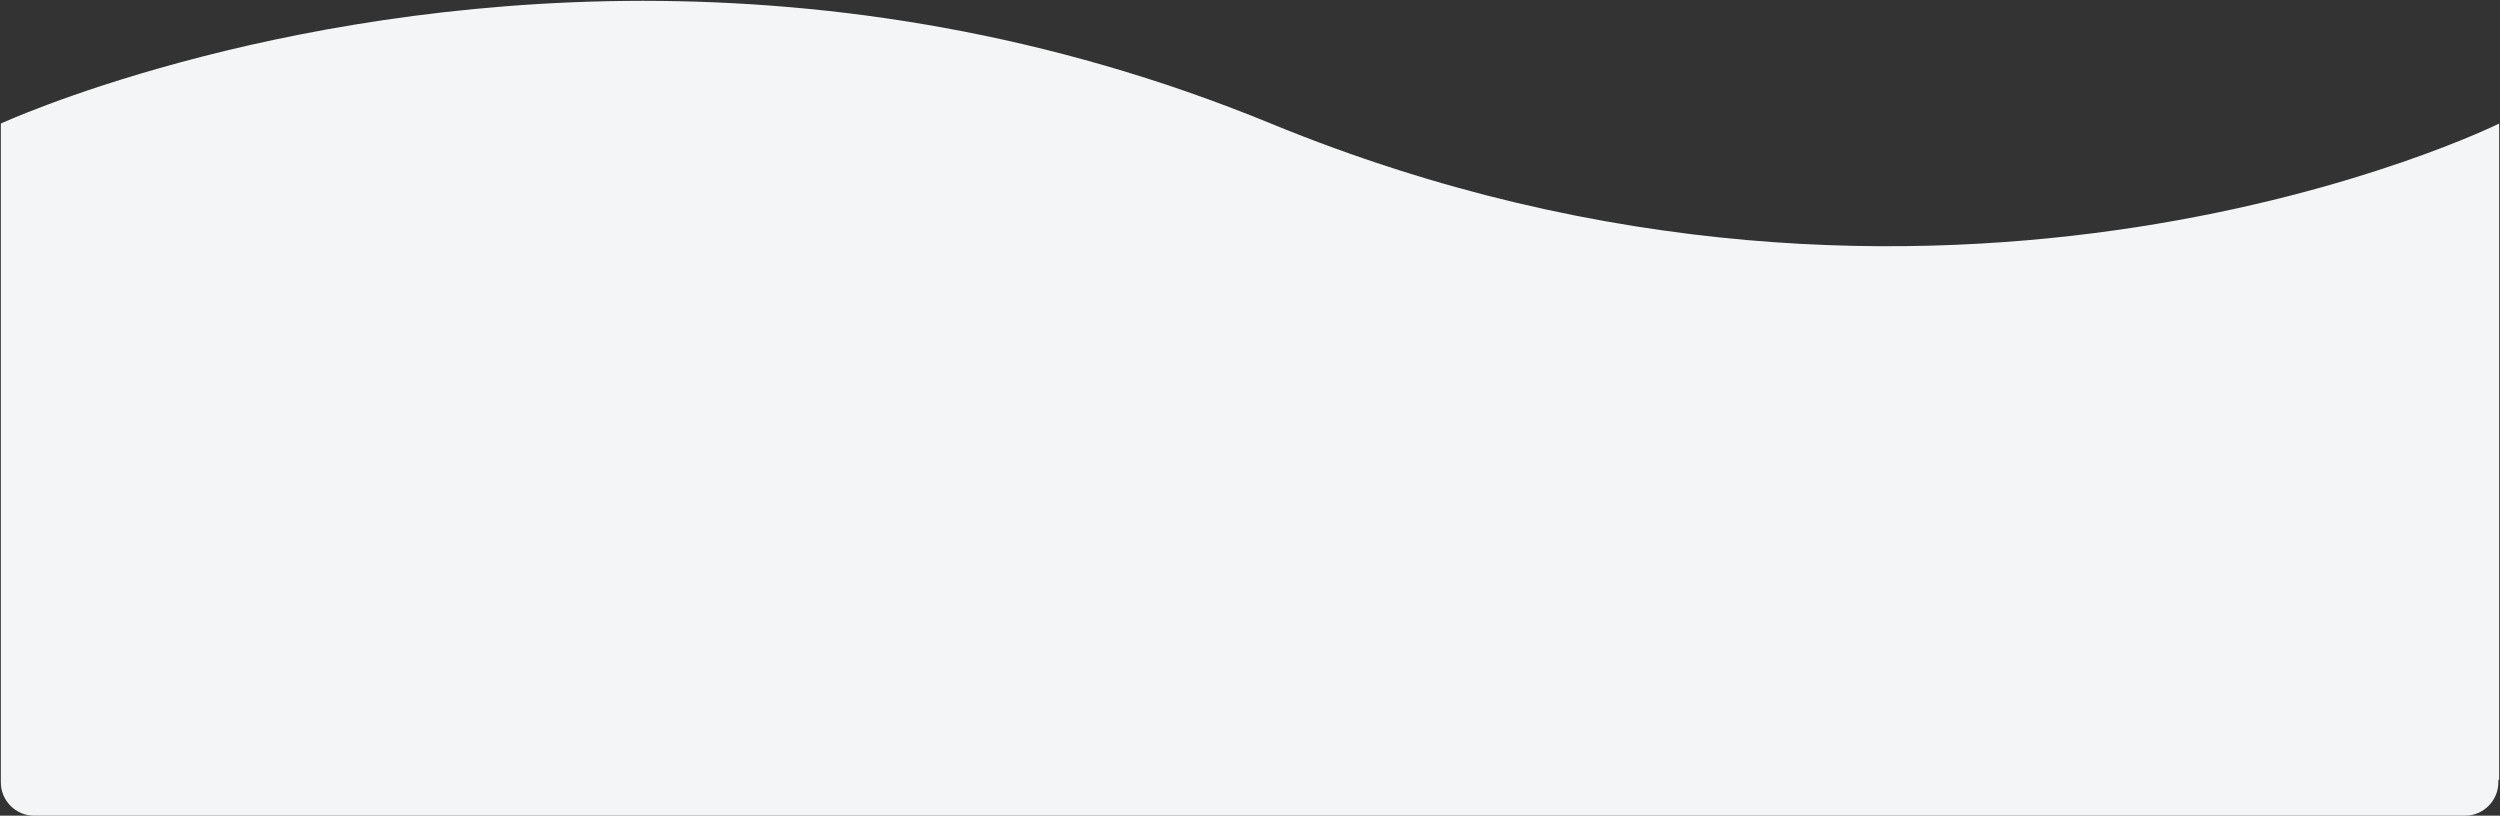 <svg class="content-wave" xmlns="http://www.w3.org/2000/svg" viewBox="0 0 1501.5 489.9" style="enable-background:new 0 0 1501.5 489.9" xml:space="preserve"><rect x="0" y="0" width="1501.5" height="489.9" fill="#333333" stroke="none"/><path d="M1501 468.3h-.5v1.6c0 11-9 20-20 20H20.5c-11 0-20-9-20-20V74.2S159.9.7 385.6.5h1.2C499.6.6 629 19 763.3 74.2c403.5 165.8 737.7 0 737.7 0v394.1z" style="fill:#f4f5f6"/></svg>